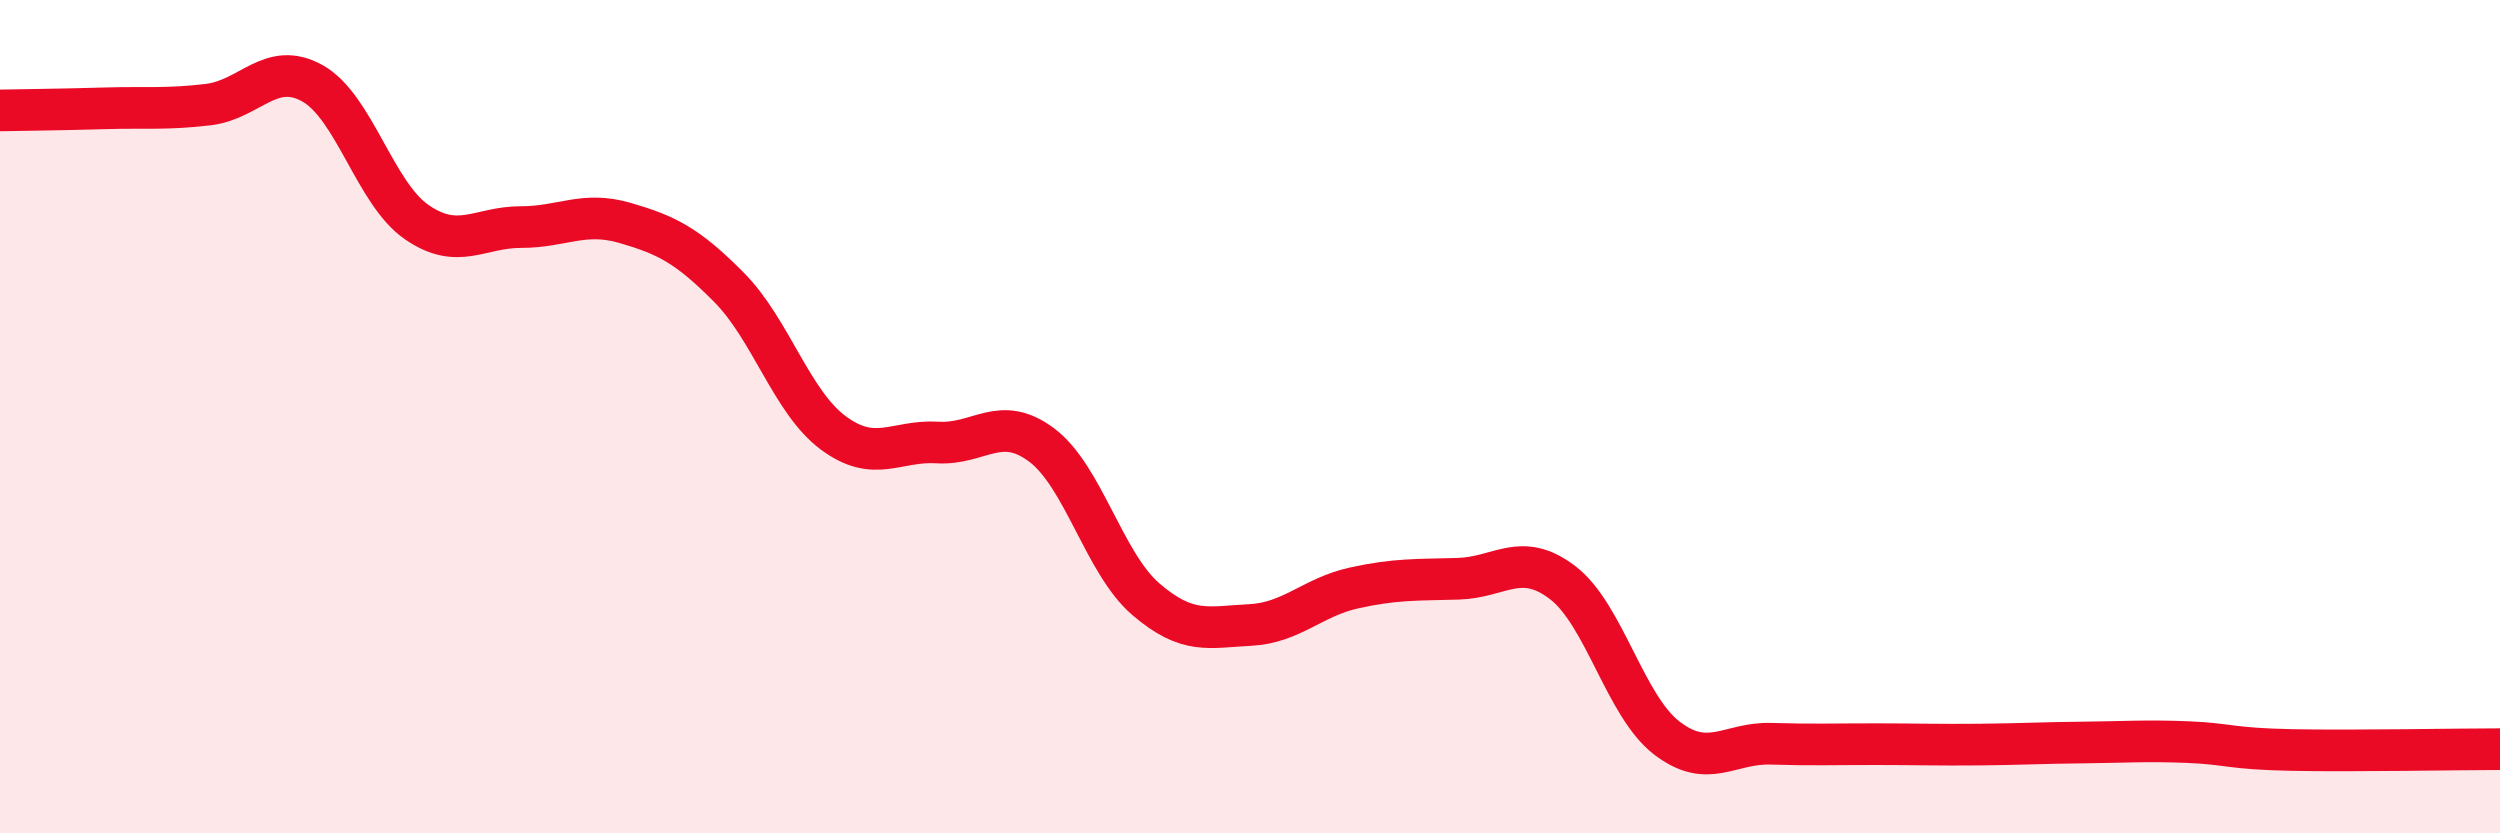 
    <svg width="60" height="20" viewBox="0 0 60 20" xmlns="http://www.w3.org/2000/svg">
      <path
        d="M 0,2.65 C 0.5,2.64 1.5,2.63 2.5,2.6 C 3.5,2.57 4,2.63 5,2.51 C 6,2.39 6.5,1.44 7.5,2 C 8.5,2.56 9,4.64 10,5.33 C 11,6.02 11.5,5.45 12.5,5.45 C 13.5,5.45 14,5.06 15,5.35 C 16,5.64 16.5,5.89 17.5,6.9 C 18.5,7.91 19,9.65 20,10.39 C 21,11.13 21.5,10.56 22.5,10.62 C 23.5,10.68 24,9.93 25,10.68 C 26,11.43 26.5,13.52 27.5,14.38 C 28.5,15.24 29,15.05 30,15 C 31,14.95 31.5,14.33 32.5,14.11 C 33.5,13.89 34,13.92 35,13.89 C 36,13.86 36.5,13.22 37.5,13.98 C 38.5,14.74 39,16.94 40,17.71 C 41,18.48 41.5,17.82 42.5,17.85 C 43.5,17.88 44,17.86 45,17.86 C 46,17.86 46.5,17.88 47.5,17.87 C 48.5,17.86 49,17.83 50,17.82 C 51,17.81 51.5,17.77 52.5,17.81 C 53.5,17.85 53.5,17.97 55,18 C 56.5,18.03 59,17.98 60,17.98L60 20L0 20Z"
        fill="#EB0A25"
        opacity="0.1"
        stroke-linecap="round"
        stroke-linejoin="round"
      />
      <path
        d="M 0,2.65 C 0.5,2.64 1.5,2.63 2.5,2.6 C 3.5,2.57 4,2.63 5,2.51 C 6,2.39 6.5,1.44 7.5,2 C 8.5,2.56 9,4.64 10,5.33 C 11,6.02 11.5,5.45 12.5,5.45 C 13.5,5.45 14,5.06 15,5.35 C 16,5.64 16.5,5.89 17.5,6.9 C 18.5,7.91 19,9.65 20,10.39 C 21,11.13 21.5,10.56 22.5,10.62 C 23.5,10.68 24,9.93 25,10.68 C 26,11.43 26.5,13.52 27.5,14.38 C 28.5,15.24 29,15.05 30,15 C 31,14.95 31.5,14.33 32.5,14.11 C 33.5,13.89 34,13.92 35,13.89 C 36,13.86 36.5,13.22 37.5,13.98 C 38.5,14.74 39,16.94 40,17.71 C 41,18.48 41.5,17.82 42.5,17.85 C 43.5,17.88 44,17.86 45,17.86 C 46,17.86 46.5,17.88 47.5,17.87 C 48.5,17.86 49,17.83 50,17.82 C 51,17.81 51.5,17.77 52.5,17.81 C 53.5,17.85 53.5,17.97 55,18 C 56.5,18.03 59,17.98 60,17.98"
        stroke="#EB0A25"
        stroke-width="1"
        fill="none"
        stroke-linecap="round"
        stroke-linejoin="round"
      />
    </svg>
  